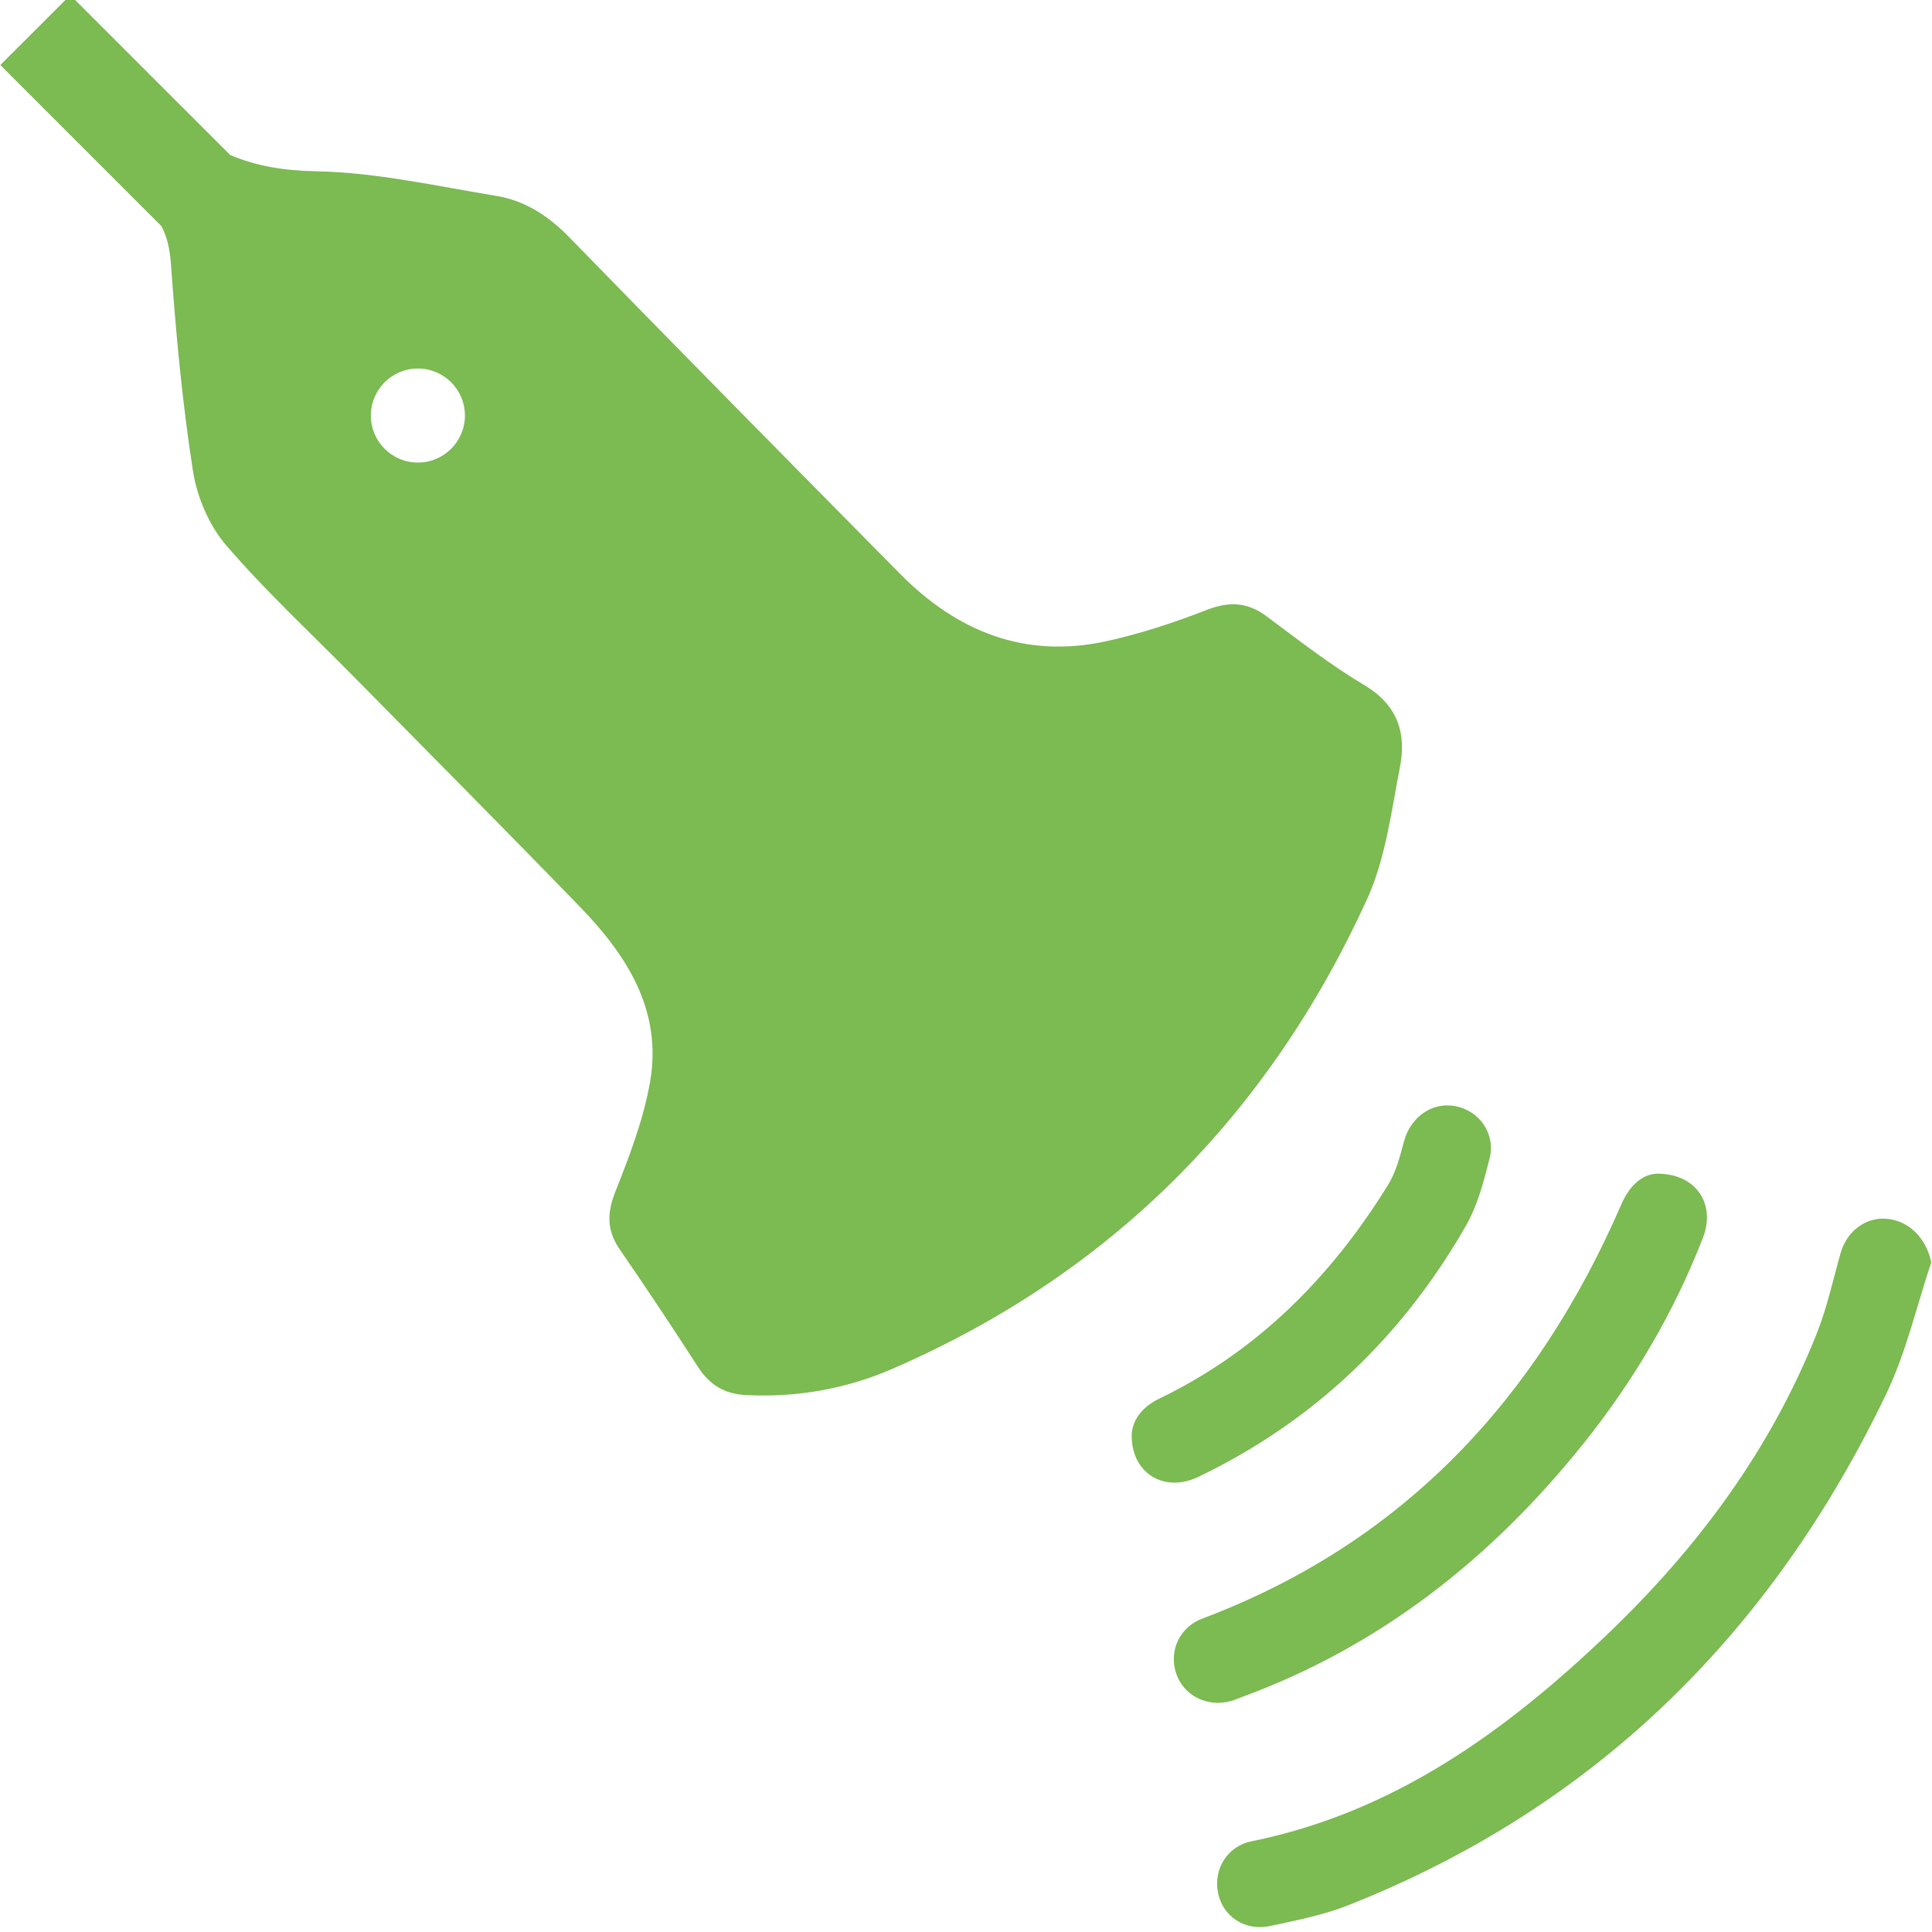 <?xml version="1.0" encoding="utf-8"?>
<!-- Generator: Adobe Illustrator 16.0.0, SVG Export Plug-In . SVG Version: 6.00 Build 0)  -->
<!DOCTYPE svg PUBLIC "-//W3C//DTD SVG 1.1//EN" "http://www.w3.org/Graphics/SVG/1.1/DTD/svg11.dtd">
<svg version="1.1" id="Ebene_1" xmlns="http://www.w3.org/2000/svg" xmlns:xlink="http://www.w3.org/1999/xlink" x="0px" y="0px"
	 width="100px" height="100px" viewBox="-0.029 0 100 100" enable-background="new -0.029 0 100 100" xml:space="preserve">
<g>
	<path fill="#7CBA52" d="M70.724,46.557c0.963-2.104,1.257-4.536,1.707-6.845c0.344-1.754-0.113-3.22-1.836-4.245
		c-1.774-1.056-3.417-2.342-5.079-3.577c-1.003-0.744-1.949-0.763-3.106-0.313c-1.681,0.653-3.412,1.226-5.172,1.611
		c-4.204,0.921-7.723-0.493-10.676-3.483c-5.723-5.794-11.444-11.588-17.125-17.424c-1.08-1.108-2.296-1.899-3.787-2.144
		c-3.097-0.507-6.207-1.215-9.321-1.272c-1.66-0.03-3.13-0.275-4.448-0.846L3.608-0.252L1.83,1.526L1.714,1.642
		c-0.542,0.54-1.083,1.079-1.646,1.64c0,0.001,0.002,0.003,0.003,0.004l-0.082,0.082l8.335,8.335
		c0.313,0.584,0.442,1.225,0.497,1.99c0.257,3.573,0.586,7.149,1.137,10.685c0.211,1.356,0.84,2.83,1.731,3.861
		c2.1,2.433,4.472,4.63,6.729,6.924c3.87,3.931,7.762,7.84,11.598,11.803c2.418,2.5,4.24,5.353,3.604,9.019
		c-0.336,1.938-1.059,3.83-1.79,5.673c-0.445,1.118-0.461,2.022,0.218,3.01c1.385,2.013,2.735,4.045,4.06,6.097
		c0.594,0.92,1.373,1.387,2.463,1.442c2.636,0.139,5.197-0.319,7.583-1.354C57.477,65.939,65.619,57.729,70.724,46.557z
		 M21.601,23.942c-1.345,0-2.435-1.09-2.435-2.434c0-1.344,1.09-2.434,2.435-2.434c1.344,0,2.434,1.09,2.434,2.434
		C24.035,22.852,22.945,23.942,21.601,23.942z"/>
	<path fill="#7CBA52" d="M97.709,63.092c-1.125-0.138-2.145,0.608-2.473,1.779c-0.391,1.387-0.696,2.809-1.227,4.141
		c-2.387,6.023-6.175,11.116-10.818,15.557c-5.272,5.039-11.075,9.244-18.441,10.736c-1.271,0.256-1.985,1.463-1.73,2.688
		c0.249,1.204,1.388,1.976,2.689,1.698c1.371-0.293,2.77-0.569,4.064-1.082c12.833-5.079,21.926-14.145,27.839-26.48
		c1.026-2.143,1.56-4.521,2.32-6.79C99.688,64.15,98.852,63.232,97.709,63.092z"/>
	<path fill="#7CBA52" d="M63.681,88.047c0.214-0.061,0.417-0.15,0.625-0.229c7.142-2.635,12.872-7.174,17.595-13.061
		c2.608-3.252,4.711-6.809,6.217-10.701c0.665-1.721-0.34-3.312-2.375-3.307c-0.766,0.021-1.429,0.614-1.851,1.586
		C79.533,72.382,72.624,79.85,62.208,83.775c-1.176,0.443-1.732,1.648-1.373,2.799C61.203,87.746,62.439,88.389,63.681,88.047z"/>
	<path fill="#7CBA52" d="M75.842,63.454c0.606-1.056,0.93-2.302,1.231-3.496c0.325-1.29-0.547-2.491-1.809-2.711
		c-1.204-0.21-2.301,0.601-2.628,1.849c-0.202,0.771-0.415,1.581-0.827,2.247c-2.938,4.744-6.739,8.591-11.824,11.044
		c-0.877,0.422-1.381,1.078-1.436,1.831c-0.057,2.036,1.684,3.071,3.439,2.228C67.973,73.576,72.555,69.184,75.842,63.454z"/>
</g>
</svg>
